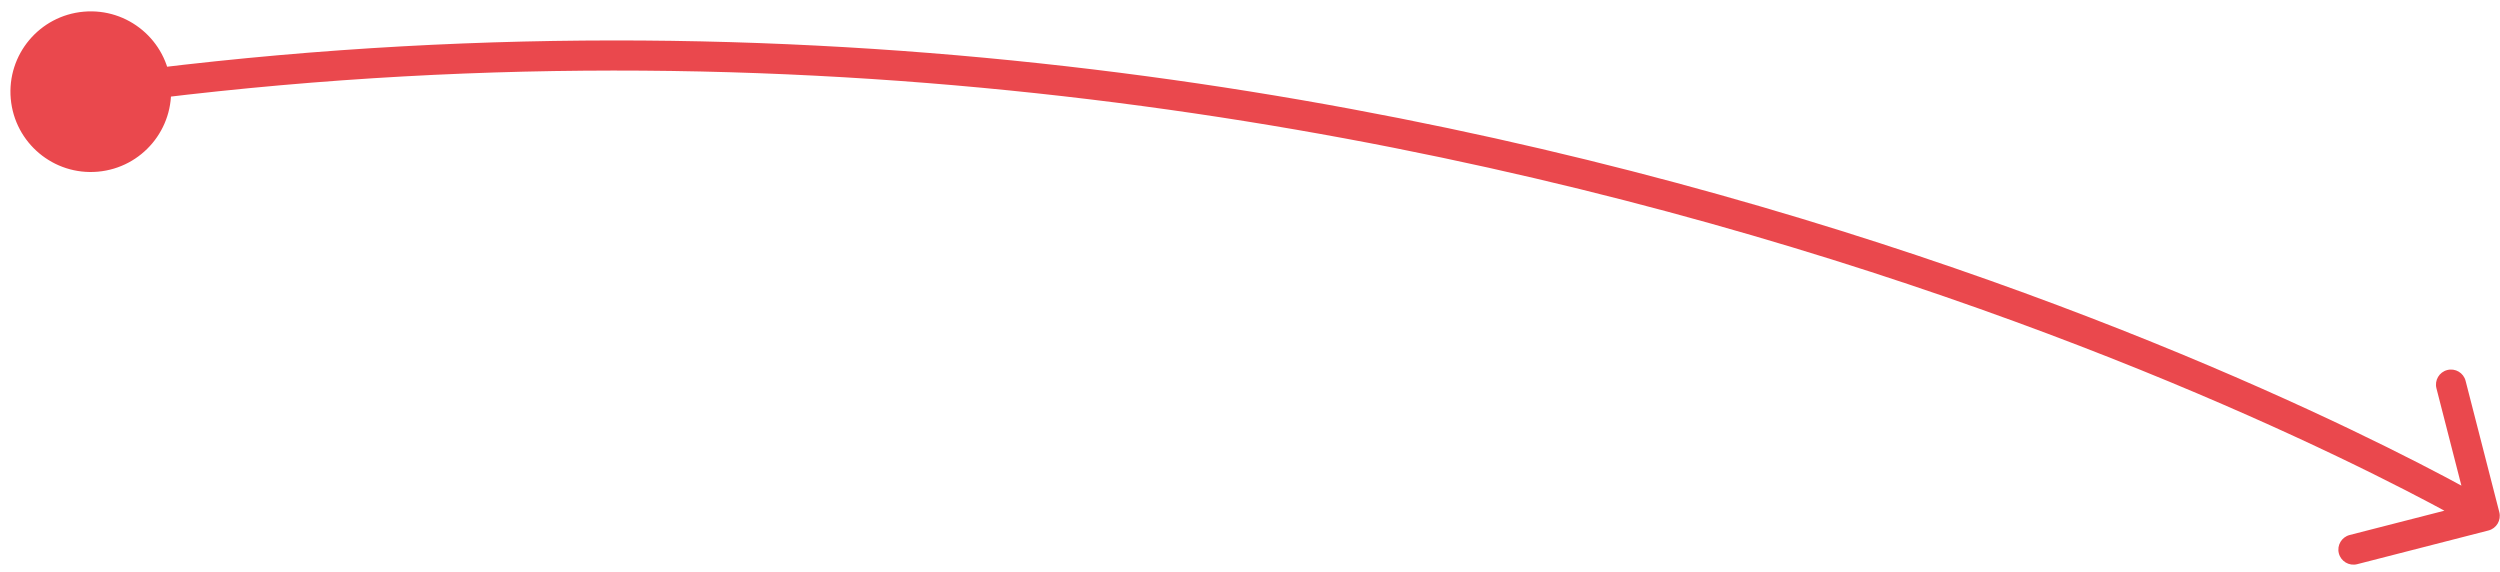 <?xml version="1.0" encoding="UTF-8"?> <svg xmlns="http://www.w3.org/2000/svg" width="83" height="19" viewBox="0 0 83 19" fill="none"> <path d="M0.357 3.28C0.488 4.747 1.783 5.831 3.249 5.7C4.716 5.57 5.8 4.275 5.67 2.808C5.54 1.341 4.245 0.258 2.778 0.388C1.311 0.518 0.227 1.813 0.357 3.28ZM82.617 17.612C82.884 17.544 83.045 17.271 82.977 17.004L81.858 12.645C81.79 12.377 81.517 12.216 81.25 12.285C80.982 12.353 80.821 12.626 80.89 12.893L81.884 16.768L78.009 17.762C77.742 17.831 77.581 18.103 77.649 18.37C77.718 18.638 77.99 18.799 78.258 18.731L82.617 17.612ZM3.083 3.539C25.525 0.414 45.32 3.92 59.508 8.211C66.601 10.356 72.289 12.696 76.202 14.499C78.158 15.4 79.67 16.167 80.692 16.707C81.203 16.977 81.591 17.191 81.85 17.337C81.98 17.41 82.078 17.465 82.143 17.503C82.175 17.521 82.199 17.536 82.215 17.545C82.223 17.55 82.229 17.553 82.233 17.555C82.235 17.556 82.236 17.557 82.237 17.558C82.237 17.558 82.238 17.558 82.238 17.558C82.238 17.558 82.238 17.558 82.493 17.128C82.747 16.698 82.747 16.697 82.746 16.697C82.746 16.697 82.746 16.697 82.745 16.696C82.744 16.695 82.742 16.695 82.74 16.693C82.735 16.691 82.728 16.686 82.719 16.681C82.702 16.671 82.676 16.656 82.642 16.637C82.574 16.597 82.473 16.54 82.34 16.465C82.073 16.315 81.678 16.098 81.16 15.823C80.123 15.275 78.594 14.5 76.62 13.591C72.672 11.772 66.941 9.414 59.797 7.254C45.512 2.934 25.567 -0.602 2.945 2.549L3.083 3.539Z" fill="#EA484D"></path> </svg> 